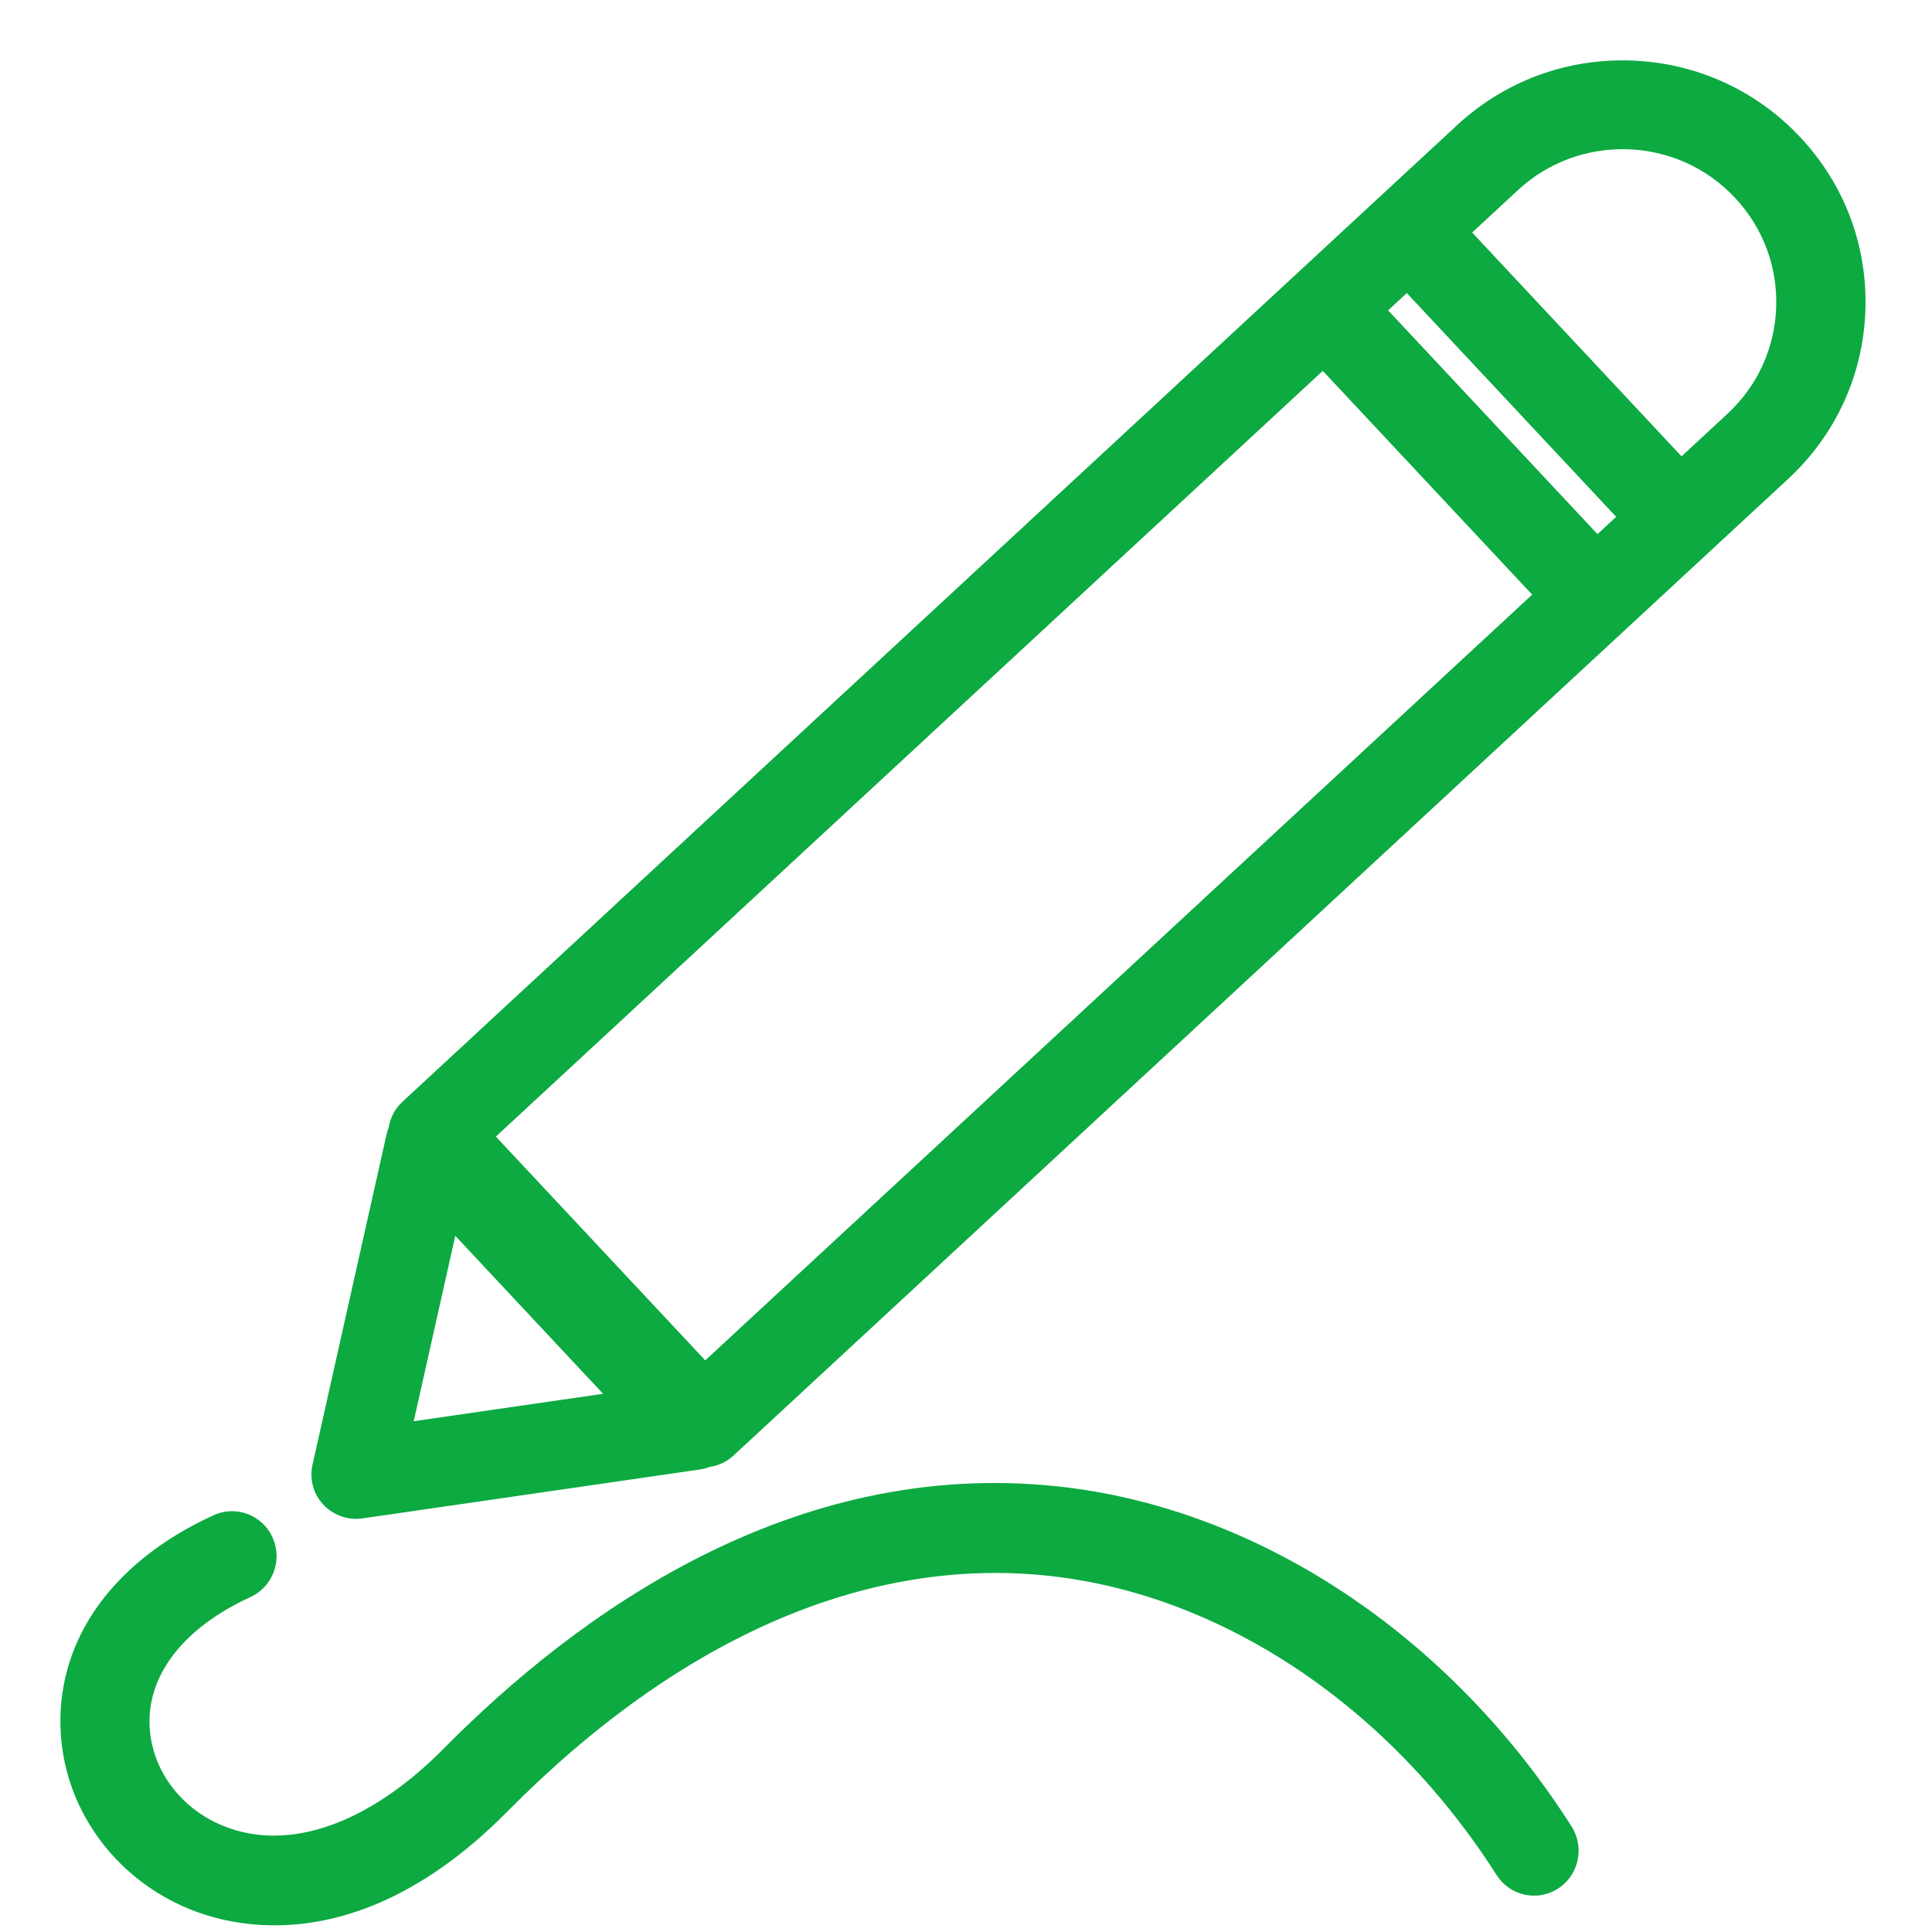 <?xml version="1.0" encoding="UTF-8"?> <svg xmlns="http://www.w3.org/2000/svg" xmlns:xlink="http://www.w3.org/1999/xlink" width="64px" height="64px" viewBox="0 0 64 64"><title>icon-pen</title><g id="icon-pen" stroke="none" stroke-width="1" fill="none" fill-rule="evenodd"><g id="Group-Copy" transform="translate(2, 2)" fill="#0CAA41"><path d="M55.219,11.712 L53.703,13.117 L46.767,5.703 L48.283,4.299 C49.278,3.377 50.576,2.899 51.933,2.945 C53.292,2.994 54.55,3.565 55.477,4.555 C56.403,5.546 56.887,6.835 56.838,8.187 C56.79,9.539 56.215,10.791 55.219,11.712 L55.219,11.712 Z M11.705,45.08 L13.082,38.938 L17.978,44.171 L11.705,45.08 Z M41.819,10.285 L48.755,17.698 L21.362,43.064 L14.426,35.651 L41.819,10.285 Z M44.602,7.708 L51.538,15.121 L50.919,15.694 L43.983,8.281 L44.602,7.708 Z M57.641,2.551 C56.177,0.986 54.187,0.082 52.039,0.005 C49.89,-0.07 47.842,0.689 46.268,2.146 L11.329,34.5 C11.085,34.726 10.928,35.026 10.877,35.35 C10.848,35.421 10.824,35.495 10.807,35.571 L8.352,46.523 C8.246,46.995 8.38,47.489 8.711,47.844 C8.993,48.146 9.387,48.314 9.795,48.314 C9.866,48.314 9.937,48.309 10.008,48.299 L21.194,46.677 C21.302,46.662 21.404,46.632 21.503,46.595 C21.79,46.553 22.067,46.431 22.295,46.22 L57.234,13.866 C58.807,12.409 59.716,10.429 59.793,8.292 C59.87,6.155 59.106,4.116 57.641,2.551 L57.641,2.551 Z" id="Fill-1"></path><path d="M33.063,47.241 C24.269,46.29 17.141,51.433 12.708,55.915 C10.227,58.424 7.565,59.361 5.404,58.489 C3.948,57.9 2.986,56.57 2.953,55.099 C2.916,53.422 4.134,51.894 6.296,50.905 C7.038,50.565 7.367,49.683 7.03,48.934 C6.694,48.185 5.819,47.853 5.076,48.193 C1.786,49.698 -0.063,52.239 0.002,55.166 C0.061,57.831 1.75,60.221 4.306,61.253 C4.9,61.493 5.866,61.779 7.096,61.779 C9.113,61.779 11.838,61.011 14.798,58.018 C20.501,52.252 26.709,49.549 32.748,50.202 C38.477,50.821 44.02,54.525 47.576,60.112 C48.016,60.804 48.929,61.005 49.615,60.56 C50.301,60.116 50.5,59.195 50.06,58.503 C46.026,52.165 39.672,47.955 33.063,47.241" id="Fill-3"></path></g></g></svg> 